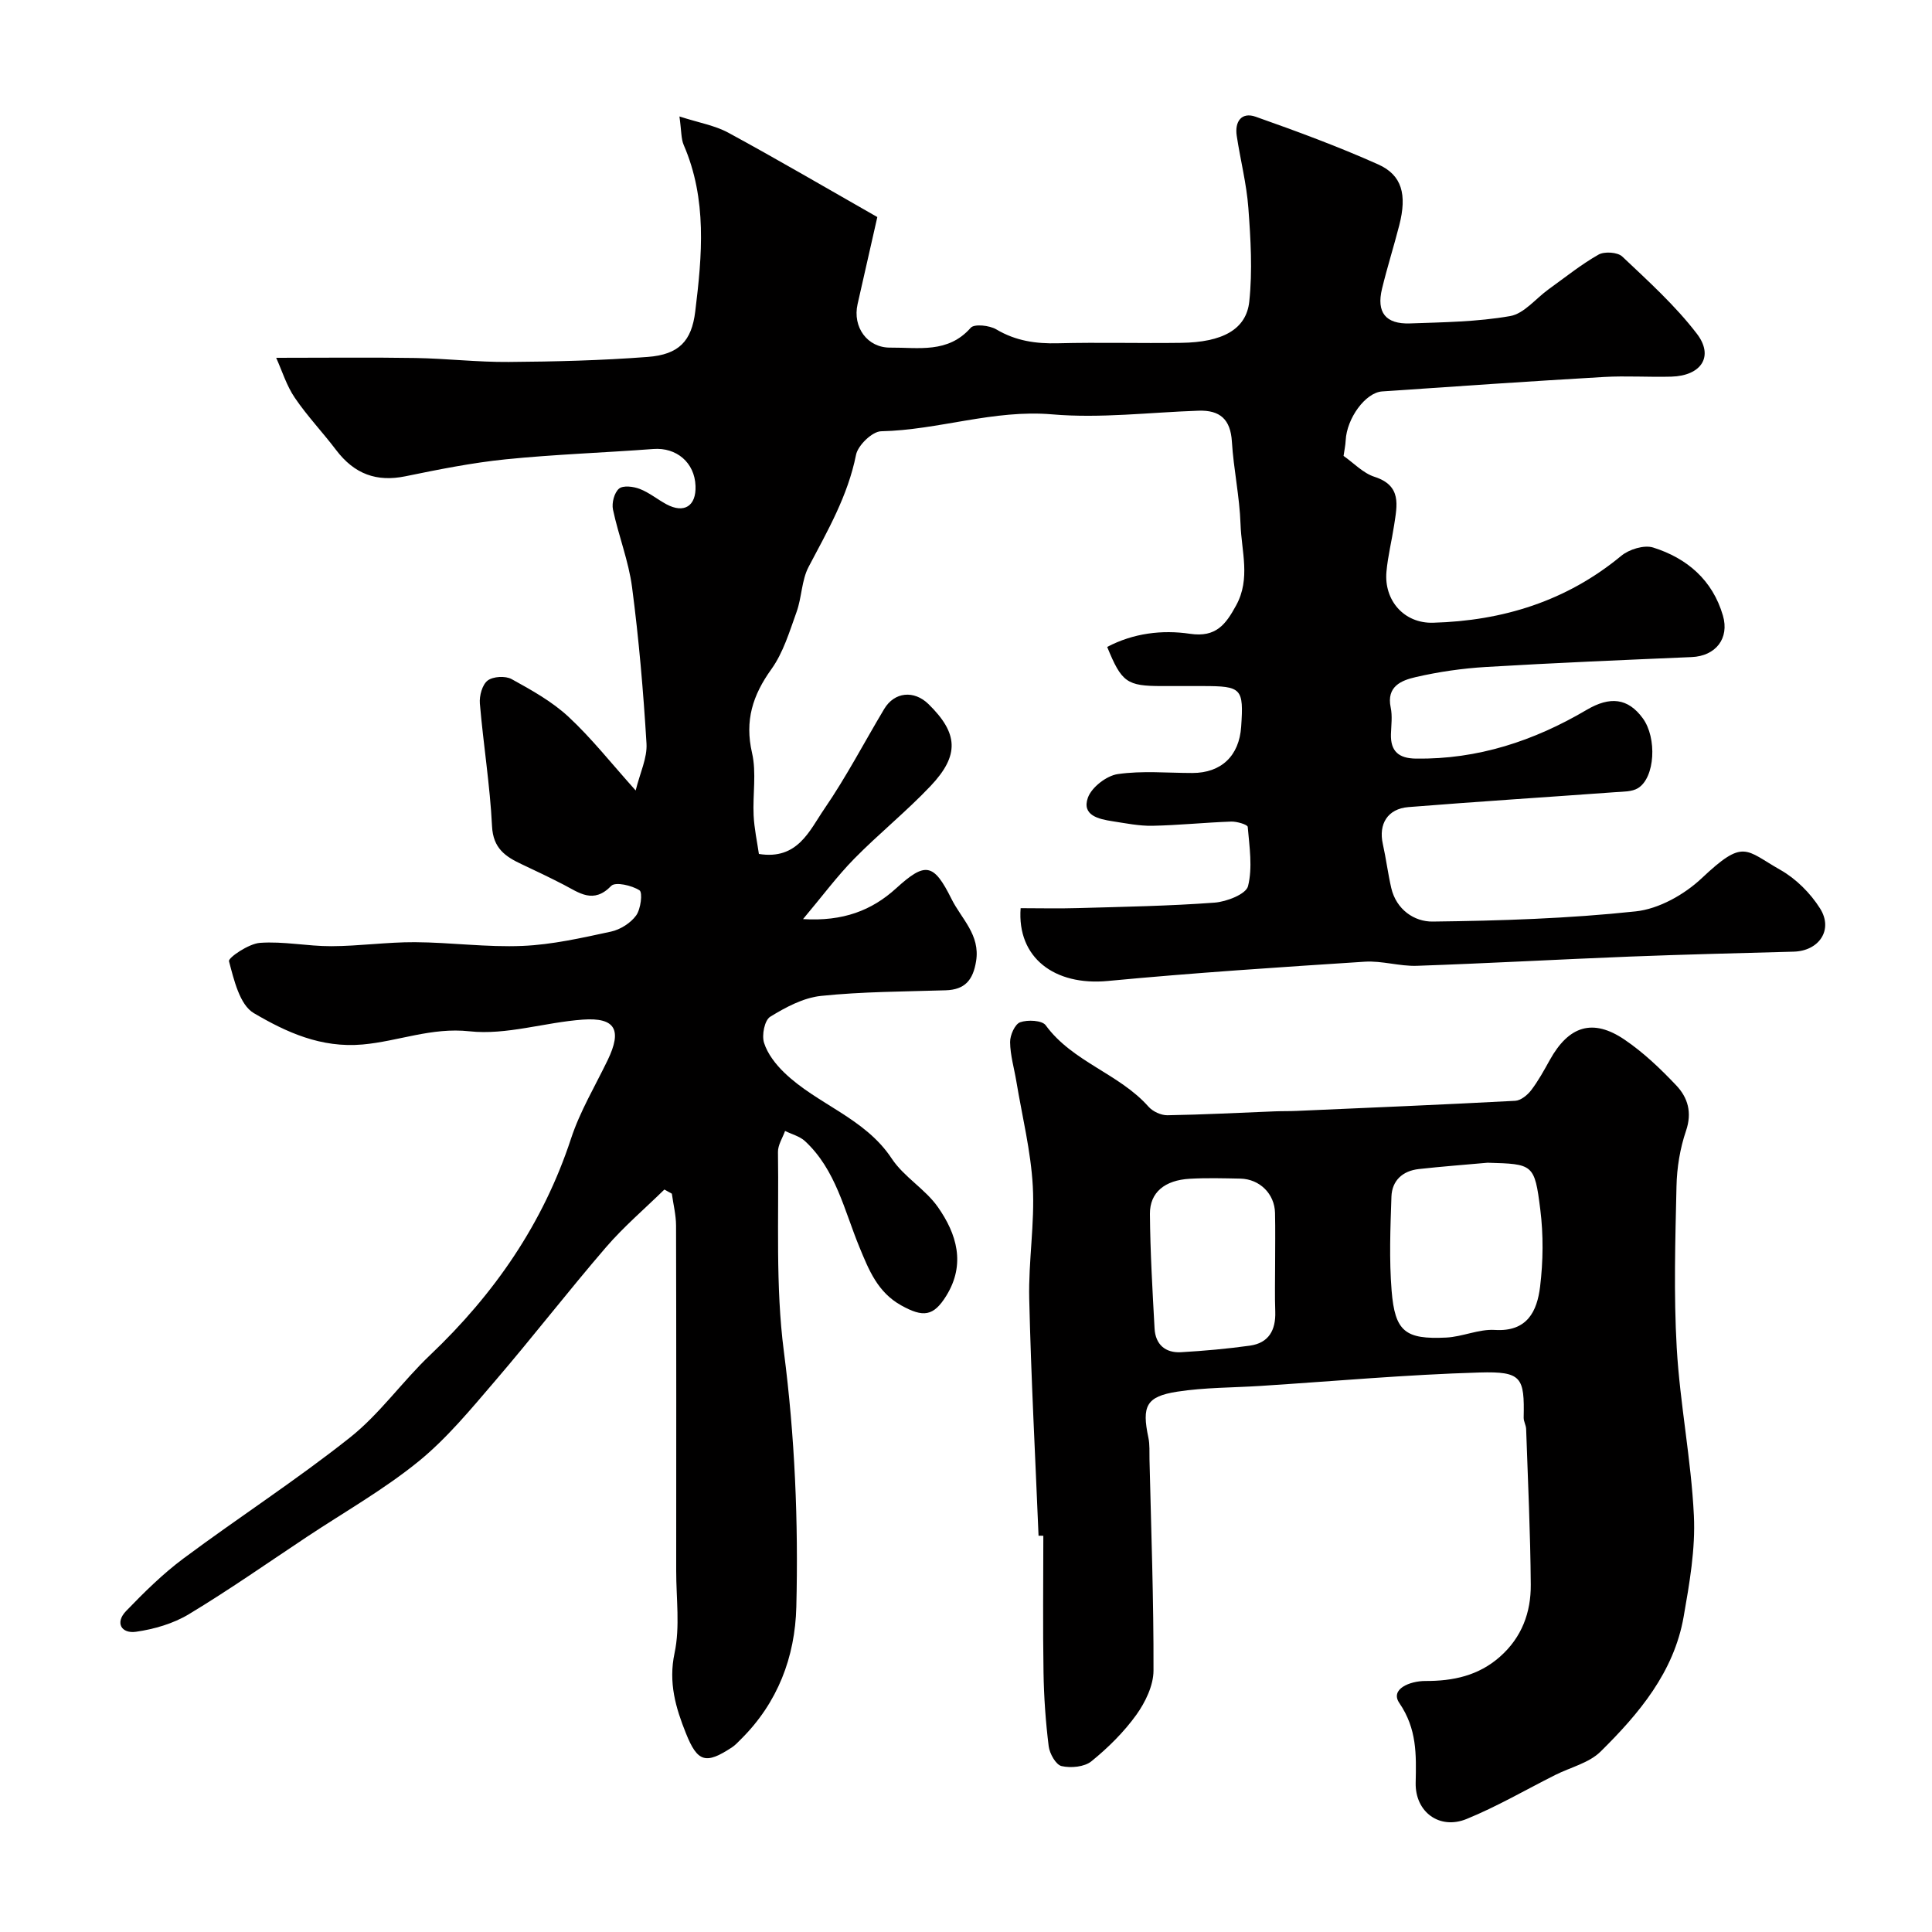 <svg enable-background="new 0 0 400 400" viewBox="0 0 400 400" xmlns="http://www.w3.org/2000/svg"><path d="m57.18 74.08c10.39 0 19.61-.11 28.83.04 6.44.11 12.87.87 19.31.82 9.59-.07 19.21-.31 28.77-1.04 6.48-.49 9.1-3.28 9.85-9.39 1.43-11.63 2.48-23.25-2.38-34.48-.56-1.29-.46-2.86-.89-5.92 4.01 1.3 7.33 1.85 10.13 3.37 10.04 5.45 19.91 11.23 30.84 17.46-1.31 5.76-2.7 11.9-4.09 18.04-1.07 4.75 2.03 9.04 6.78 8.99 5.82-.05 11.94 1.25 16.65-4.11.74-.84 3.89-.5 5.3.34 4.03 2.39 8.2 2.99 12.78 2.87 8.49-.22 17 .03 25.5-.09 8.49-.11 13.47-2.74 14.09-8.55.68-6.38.29-12.93-.19-19.37-.37-5.02-1.66-9.96-2.41-14.96-.44-2.93 1-4.97 3.93-3.93 8.55 3.02 17.09 6.17 25.36 9.87 4.95 2.21 5.98 6.27 4.37 12.57-1.13 4.41-2.51 8.75-3.58 13.18-1.18 4.88.73 7.35 5.81 7.17 6.93-.24 13.93-.33 20.72-1.52 2.88-.5 5.3-3.63 7.95-5.54 3.41-2.45 6.71-5.12 10.34-7.18 1.22-.7 3.95-.52 4.92.39 5.39 5.1 10.97 10.14 15.45 15.99 3.6 4.7.89 8.7-5.28 8.88-4.66.13-9.34-.2-14 .07-15.3.89-30.59 1.93-45.88 2.99-3.48.24-7.32 5.58-7.55 10.12-.05 1.07-.29 2.14-.44 3.23 2.1 1.47 4.04 3.57 6.41 4.33 5.68 1.83 4.67 5.91 4.06 10-.49 3.23-1.3 6.41-1.59 9.65-.53 5.89 3.6 10.73 9.65 10.56 14.41-.4 27.61-4.46 38.96-13.85 1.63-1.35 4.73-2.31 6.61-1.72 7.01 2.21 12.29 6.72 14.44 14.08 1.39 4.75-1.51 8.39-6.46 8.6-14.2.61-28.41 1.2-42.6 2.05-4.88.29-9.79 1-14.56 2.1-2.91.67-6.09 1.9-5.16 6.3.37 1.75.11 3.65.05 5.49-.11 3.57 1.62 5.03 5.14 5.08 12.83.19 24.49-3.67 35.38-10.09 4.82-2.84 8.54-2.47 11.62 1.74 2.97 4.06 2.55 12.27-.98 14.46-1.26.78-3.11.72-4.71.84-14.28 1.04-28.57 1.95-42.83 3.09-4.32.35-6.22 3.51-5.3 7.64.67 3.01 1.05 6.09 1.74 9.09 1.04 4.5 4.79 7.02 8.58 6.97 14.03-.17 28.1-.62 42.04-2.11 4.8-.51 10.07-3.48 13.67-6.87 8.75-8.25 8.95-5.87 16.29-1.71 3.23 1.83 6.21 4.81 8.2 7.97 2.8 4.43-.21 8.81-5.46 8.95-11.3.31-22.6.58-33.9 1.02-14.7.58-29.4 1.4-44.11 1.91-3.59.12-7.23-1.08-10.8-.85-17.75 1.15-35.5 2.31-53.2 3.99-11.04 1.04-18.81-4.83-18.04-15.07 3.93 0 7.9.1 11.87-.02 9.44-.27 18.88-.43 28.29-1.13 2.49-.19 6.5-1.75 6.92-3.41.97-3.86.29-8.17-.06-12.27-.04-.48-2.25-1.14-3.43-1.1-5.44.19-10.87.76-16.31.87-2.75.05-5.52-.52-8.26-.94-2.84-.44-6.39-1.2-5.1-4.86.76-2.16 3.85-4.56 6.18-4.9 5.06-.74 10.3-.23 15.47-.23 5.97-.01 9.68-3.54 10.09-9.58.54-7.96.11-8.41-7.9-8.42-2.83 0-5.67 0-8.5 0-7.26 0-8.34-.75-11.34-8.1 5.42-2.85 11.36-3.58 17.15-2.72 5.42.8 7.41-1.97 9.56-5.9 3.02-5.53 1.08-11.21.9-16.78-.19-5.71-1.44-11.38-1.79-17.1-.28-4.63-2.47-6.56-6.91-6.41-10.1.34-20.28 1.62-30.28.76-12.16-1.05-23.54 3.25-35.44 3.5-1.83.04-4.8 2.91-5.19 4.88-1.69 8.49-5.89 15.73-9.82 23.2-1.46 2.78-1.4 6.31-2.49 9.33-1.46 4.06-2.75 8.41-5.21 11.84-3.88 5.4-5.55 10.65-4.01 17.34.95 4.12.12 8.63.33 12.95.13 2.71.72 5.4 1.09 7.97 8.05 1.3 10.49-4.88 13.57-9.36 4.53-6.6 8.25-13.76 12.37-20.65 2.12-3.55 6.17-3.95 9.18-1.01 6.14 6.02 6.47 10.56.43 16.95-5 5.28-10.72 9.88-15.82 15.07-3.57 3.64-6.63 7.78-10.59 12.49 8.28.51 14.24-1.79 19.27-6.37 6.04-5.49 7.75-5.28 11.47 2.2 2.05 4.13 5.97 7.41 5.09 12.88-.63 3.9-2.29 5.91-6.31 6.03-8.6.27-17.24.27-25.78 1.16-3.66.38-7.33 2.34-10.54 4.32-1.17.72-1.78 3.82-1.27 5.4.72 2.28 2.41 4.45 4.18 6.16 6.84 6.61 16.69 9.36 22.26 17.81 2.5 3.79 6.93 6.29 9.55 10.03 3.9 5.56 5.79 11.8 1.75 18.35-2.66 4.31-4.8 4.53-9.34 2.01-4.9-2.73-6.7-7.33-8.65-12.05-3.15-7.63-4.88-16.03-11.27-21.96-1.09-1.01-2.74-1.42-4.13-2.11-.52 1.46-1.5 2.92-1.47 4.38.21 13.77-.54 27.68 1.22 41.27 2.28 17.63 3.02 35.24 2.58 52.9-.26 10.37-3.85 19.84-11.46 27.38-.59.58-1.16 1.22-1.84 1.67-5.42 3.58-7.15 3.14-9.56-2.9-2.12-5.29-3.65-10.48-2.35-16.6 1.16-5.45.33-11.33.34-17.03.01-23.83.03-47.66-.03-71.49-.01-2.2-.57-4.39-.87-6.59-.52-.29-1.03-.57-1.55-.86-4.06 3.98-8.42 7.69-12.11 11.98-7.81 9.07-15.14 18.56-22.94 27.65-5 5.83-9.96 11.87-15.87 16.68-7.14 5.8-15.26 10.41-22.97 15.52-8.15 5.41-16.18 11.04-24.55 16.09-3.23 1.95-7.18 3.1-10.95 3.64-2.99.43-4.43-1.84-2.04-4.31 3.72-3.86 7.59-7.68 11.87-10.87 11.39-8.48 23.35-16.21 34.46-25.03 6.17-4.89 10.84-11.61 16.6-17.08 13.31-12.65 23.4-27.24 29.18-44.83 1.85-5.63 4.98-10.85 7.58-16.23 3.01-6.24 1.63-8.87-5.14-8.39-7.86.56-15.83 3.25-23.46 2.42-7.87-.86-14.74 2.07-22.12 2.73-8.65.77-15.83-2.55-22.55-6.5-2.91-1.71-4.11-6.89-5.13-10.74-.19-.72 4.07-3.63 6.4-3.8 4.89-.36 9.86.71 14.79.69 5.77-.02 11.54-.86 17.3-.83 7.44.04 14.89 1.09 22.3.77 6.14-.26 12.26-1.66 18.3-2.96 1.93-.42 4.07-1.77 5.21-3.35.96-1.32 1.37-4.76.69-5.2-1.58-1.02-4.99-1.8-5.85-.92-3.69 3.82-6.64 1.42-9.88-.26-2.85-1.47-5.74-2.85-8.64-4.21-3.4-1.59-5.94-3.31-6.16-7.88-.42-8.49-1.8-16.93-2.52-25.41-.13-1.59.49-3.89 1.61-4.75 1.13-.86 3.69-1.01 4.98-.29 4.12 2.27 8.36 4.63 11.77 7.8 4.78 4.44 8.85 9.63 13.9 15.25.9-3.66 2.42-6.74 2.24-9.72-.65-10.81-1.58-21.63-2.99-32.37-.71-5.43-2.81-10.67-3.95-16.07-.29-1.36.27-3.51 1.25-4.33.85-.72 2.99-.45 4.3.06 1.95.75 3.64 2.16 5.51 3.17 3.68 1.98 6.19.37 6.03-3.8-.18-4.85-3.96-8.01-8.74-7.64-10.19.77-20.42 1.11-30.58 2.14-6.96.71-13.88 2.1-20.75 3.51-5.92 1.21-10.54-.42-14.35-5.45-2.77-3.66-5.97-7.01-8.54-10.8-1.71-2.5-2.62-5.53-3.86-8.28z" fill="#010000"/><path d="m215.02 317.96c-.67-16.36-1.55-32.72-1.93-49.08-.18-7.75 1.16-15.56.74-23.28-.4-7.27-2.2-14.46-3.4-21.68-.45-2.72-1.27-5.44-1.3-8.16-.02-1.43.99-3.72 2.08-4.11 1.55-.56 4.54-.41 5.29.62 5.57 7.62 15.21 9.99 21.3 16.87.88.99 2.59 1.78 3.9 1.76 7.43-.12 14.86-.52 22.3-.81 1.5-.06 3-.02 4.49-.09 15.07-.66 30.15-1.29 45.21-2.09 1.16-.06 2.54-1.18 3.31-2.19 1.48-1.94 2.67-4.12 3.86-6.26 3.93-7.08 8.9-8.67 15.48-4.21 3.92 2.66 7.45 6.03 10.72 9.49 2.37 2.51 3.3 5.58 2 9.39-1.24 3.64-1.89 7.62-1.97 11.48-.25 11.15-.59 22.35.05 33.47.67 11.59 2.99 23.09 3.55 34.69.34 6.94-.91 14.05-2.12 20.96-2.01 11.48-9.25 20.07-17.2 27.92-2.39 2.36-6.23 3.25-9.39 4.84-6.11 3.07-12.06 6.55-18.37 9.12-5.58 2.27-10.65-1.45-10.52-7.5.12-5.84.29-11.14-3.39-16.53-1.96-2.88 2.21-4.56 5.4-4.55 5.72.02 10.99-1.08 15.46-5.04 4.51-4 6.4-9.15 6.36-14.88-.08-10.75-.59-21.51-.96-32.26-.03-.78-.52-1.56-.51-2.33.18-8.36-.39-9.61-9.11-9.36-15.14.44-30.24 1.81-45.37 2.78-5.75.37-11.56.31-17.24 1.19-6.45 1-7.36 2.99-5.98 9.52.31 1.44.19 2.97.23 4.47.34 14.59.88 29.18.83 43.77-.01 3.08-1.69 6.54-3.55 9.14-2.59 3.6-5.86 6.83-9.31 9.63-1.45 1.17-4.24 1.43-6.17.99-1.18-.27-2.48-2.58-2.67-4.11-.63-5.06-.99-10.18-1.07-15.28-.16-9.43-.04-18.86-.04-28.29-.33-.02-.66-.02-.99-.01zm92.97-77.23c-4.75.43-9.5.78-14.24 1.31-3.35.37-5.56 2.38-5.67 5.74-.22 6.48-.48 13.01.04 19.46.69 8.44 2.81 10.1 11.28 9.69 3.39-.16 6.78-1.79 10.09-1.58 6.74.42 8.75-3.9 9.37-8.96.64-5.26.7-10.73.04-15.98-1.18-9.45-1.49-9.41-10.91-9.68zm-43.99 20.87c0-3.49.06-6.99-.02-10.48-.09-3.96-3.18-7.01-7.17-7.1-3.49-.07-7-.17-10.48.03-5.18.29-8.28 2.83-8.25 7.26.06 7.92.53 15.83.96 23.74.18 3.31 2.23 5.1 5.5 4.91 4.76-.28 9.53-.7 14.25-1.36 3.89-.55 5.36-3.21 5.24-7.01-.12-3.33-.03-6.67-.03-9.99z" fill="#010000"/></svg>